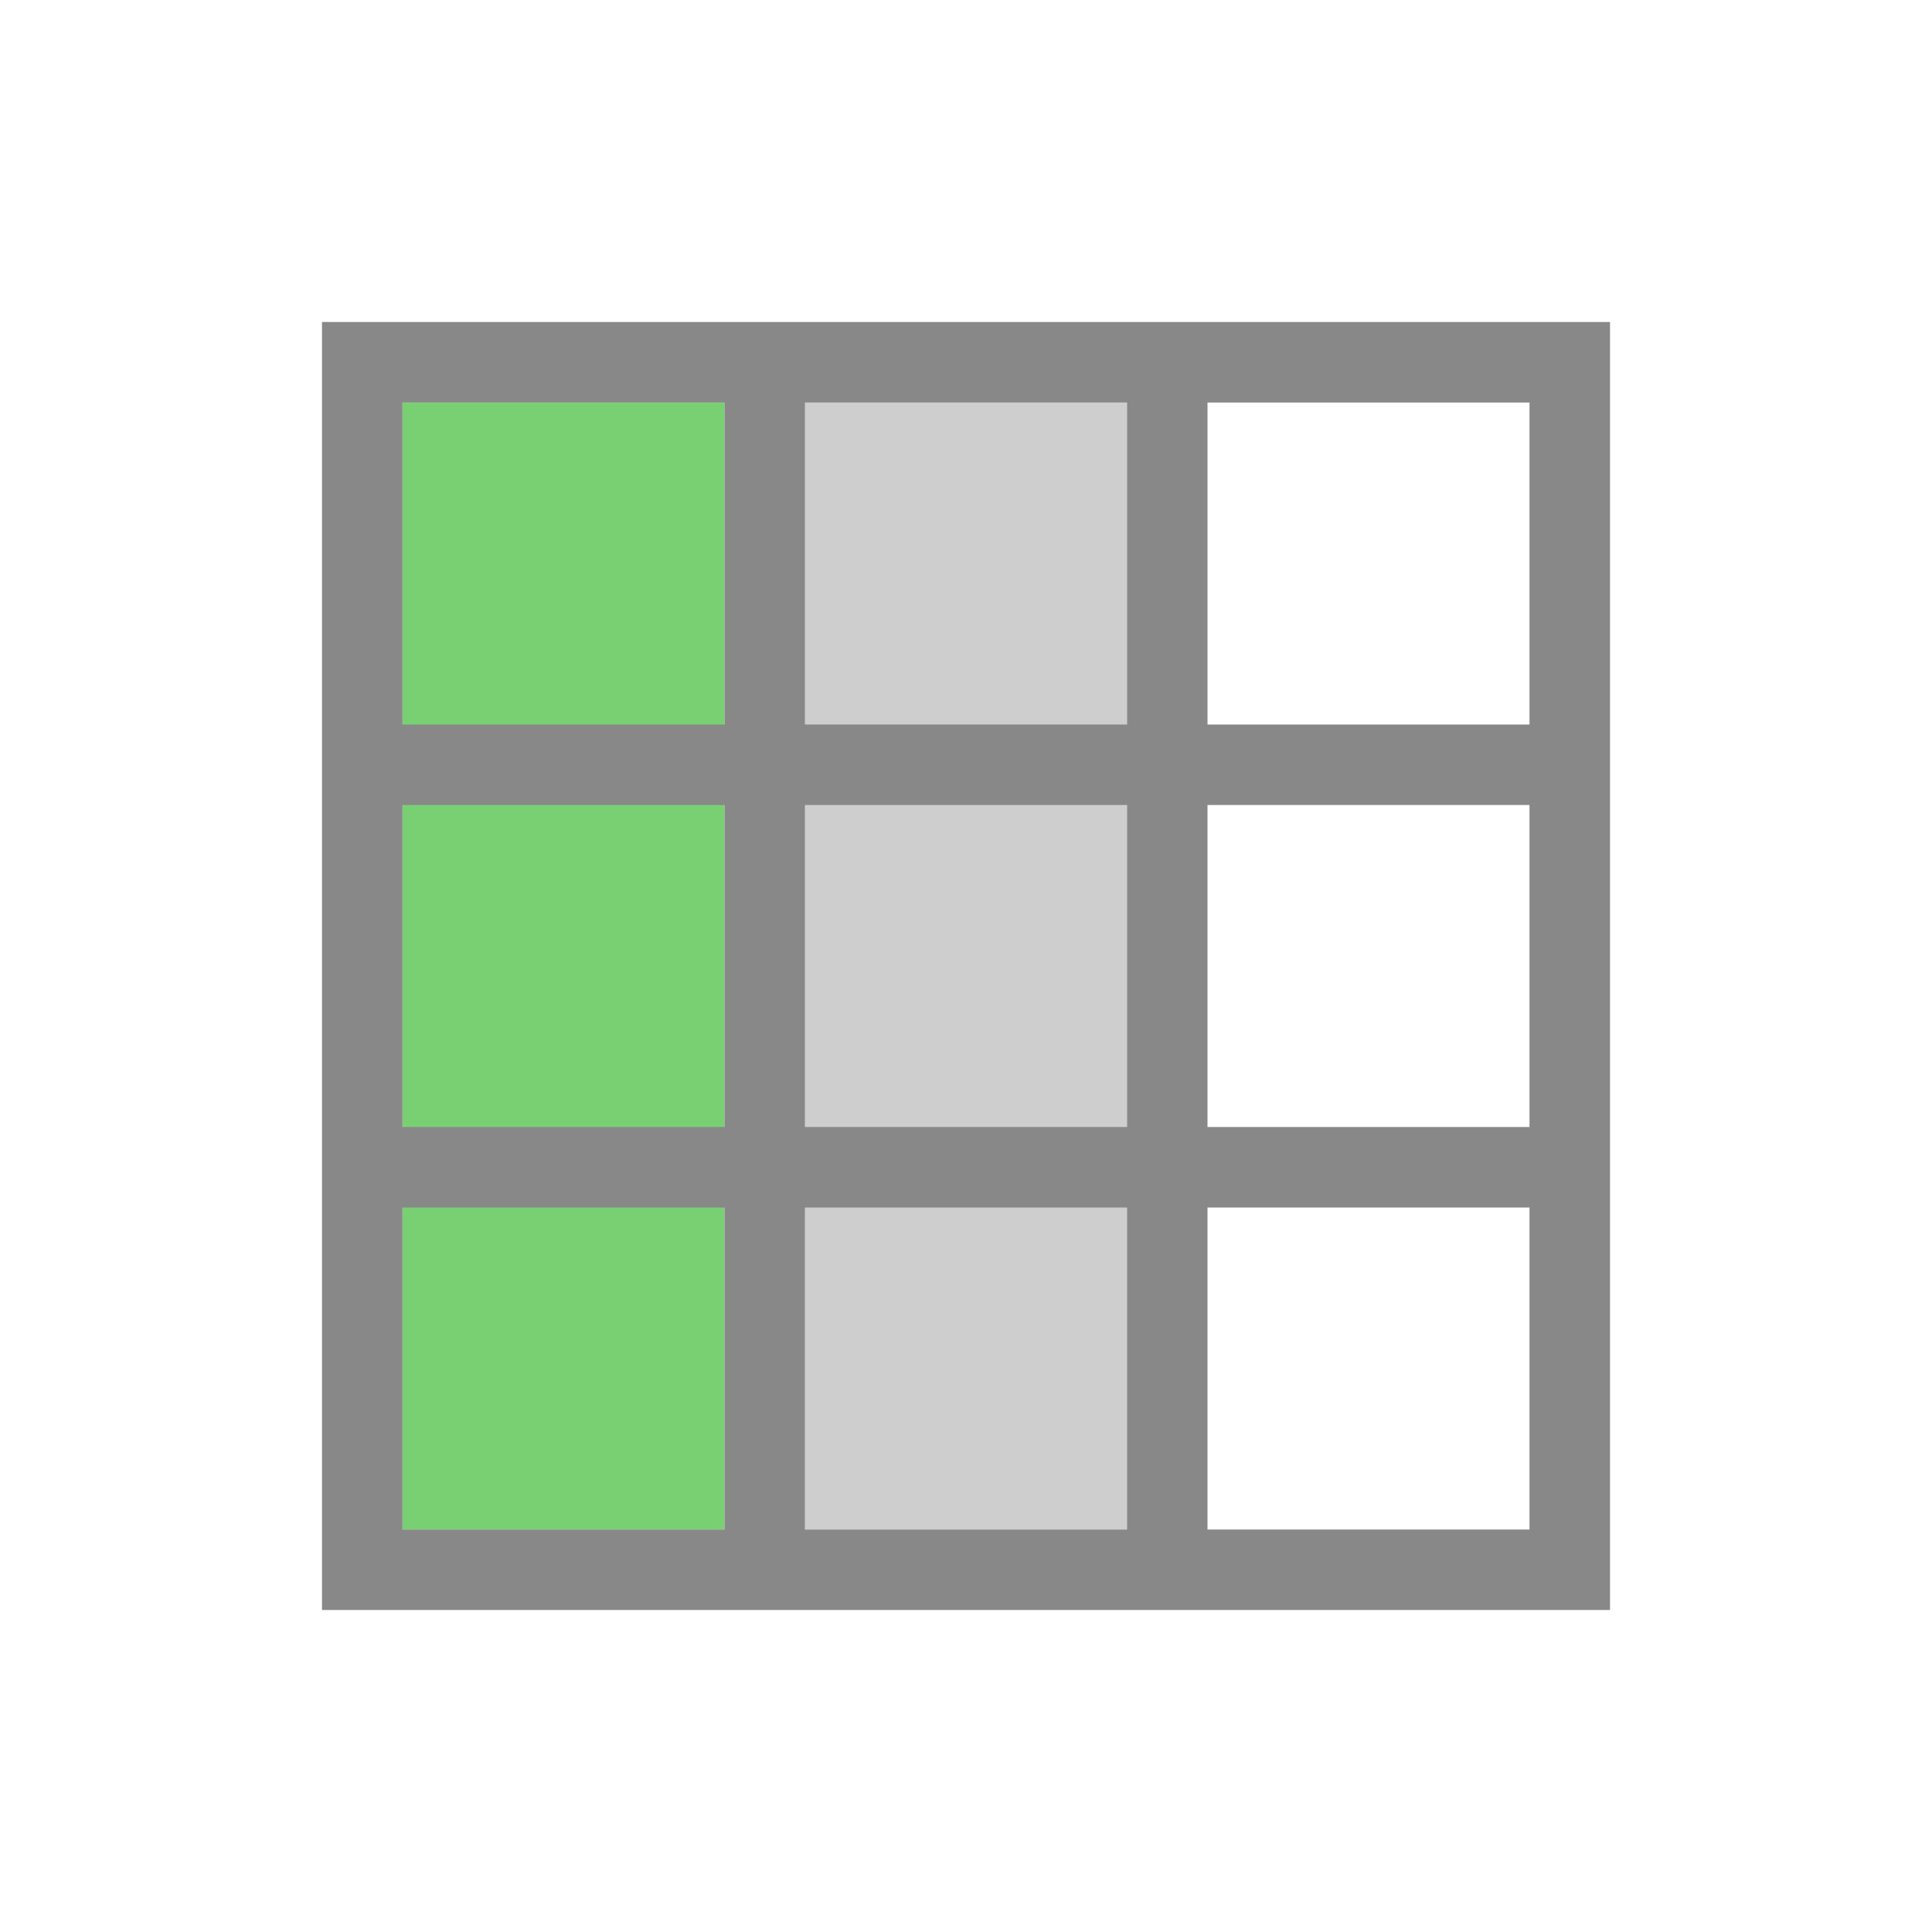<svg xmlns="http://www.w3.org/2000/svg" viewBox="0 0 48 48">
 <rect width="8" height="28" x="-28" y="-38" transform="scale(-1,-1)" style="fill:#cecece;opacity:1;fill-opacity:1;stroke:none;fill-rule:nonzero"/>
 <rect transform="scale(-1,-1)" y="-38" x="-18" height="28" width="8" style="fill:#79d073;opacity:1;fill-opacity:1;stroke:none;fill-rule:nonzero"/>
 <path d="m 8 8 c 0 10.667 0 21.333 0 32 10.667 0 21.333 0 32 0 c 0 -10.667 0 -21.333 0 -32 -10.667 0 -21.333 0 -32 0 m 2 2 8 0 0 8 -8 0 z m 10 0 8 0 0 8 -8 0 z m 10 0 8 0 0 8 -8 0 z m -20 10 8 0 0 8 -8 0 z m 10 0 8 0 0 8 -8 0 z m 10 0 8 0 0 8 -8 0 z m -20 10 8 0 0 8 -8 0 z m 10 0 8 0 0 8 -8 0 z m 10 0 8 0 0 8 -8 0 z" style="fill:#888;opacity:1;fill-opacity:1;stroke:none;fill-rule:nonzero"/>
</svg>
